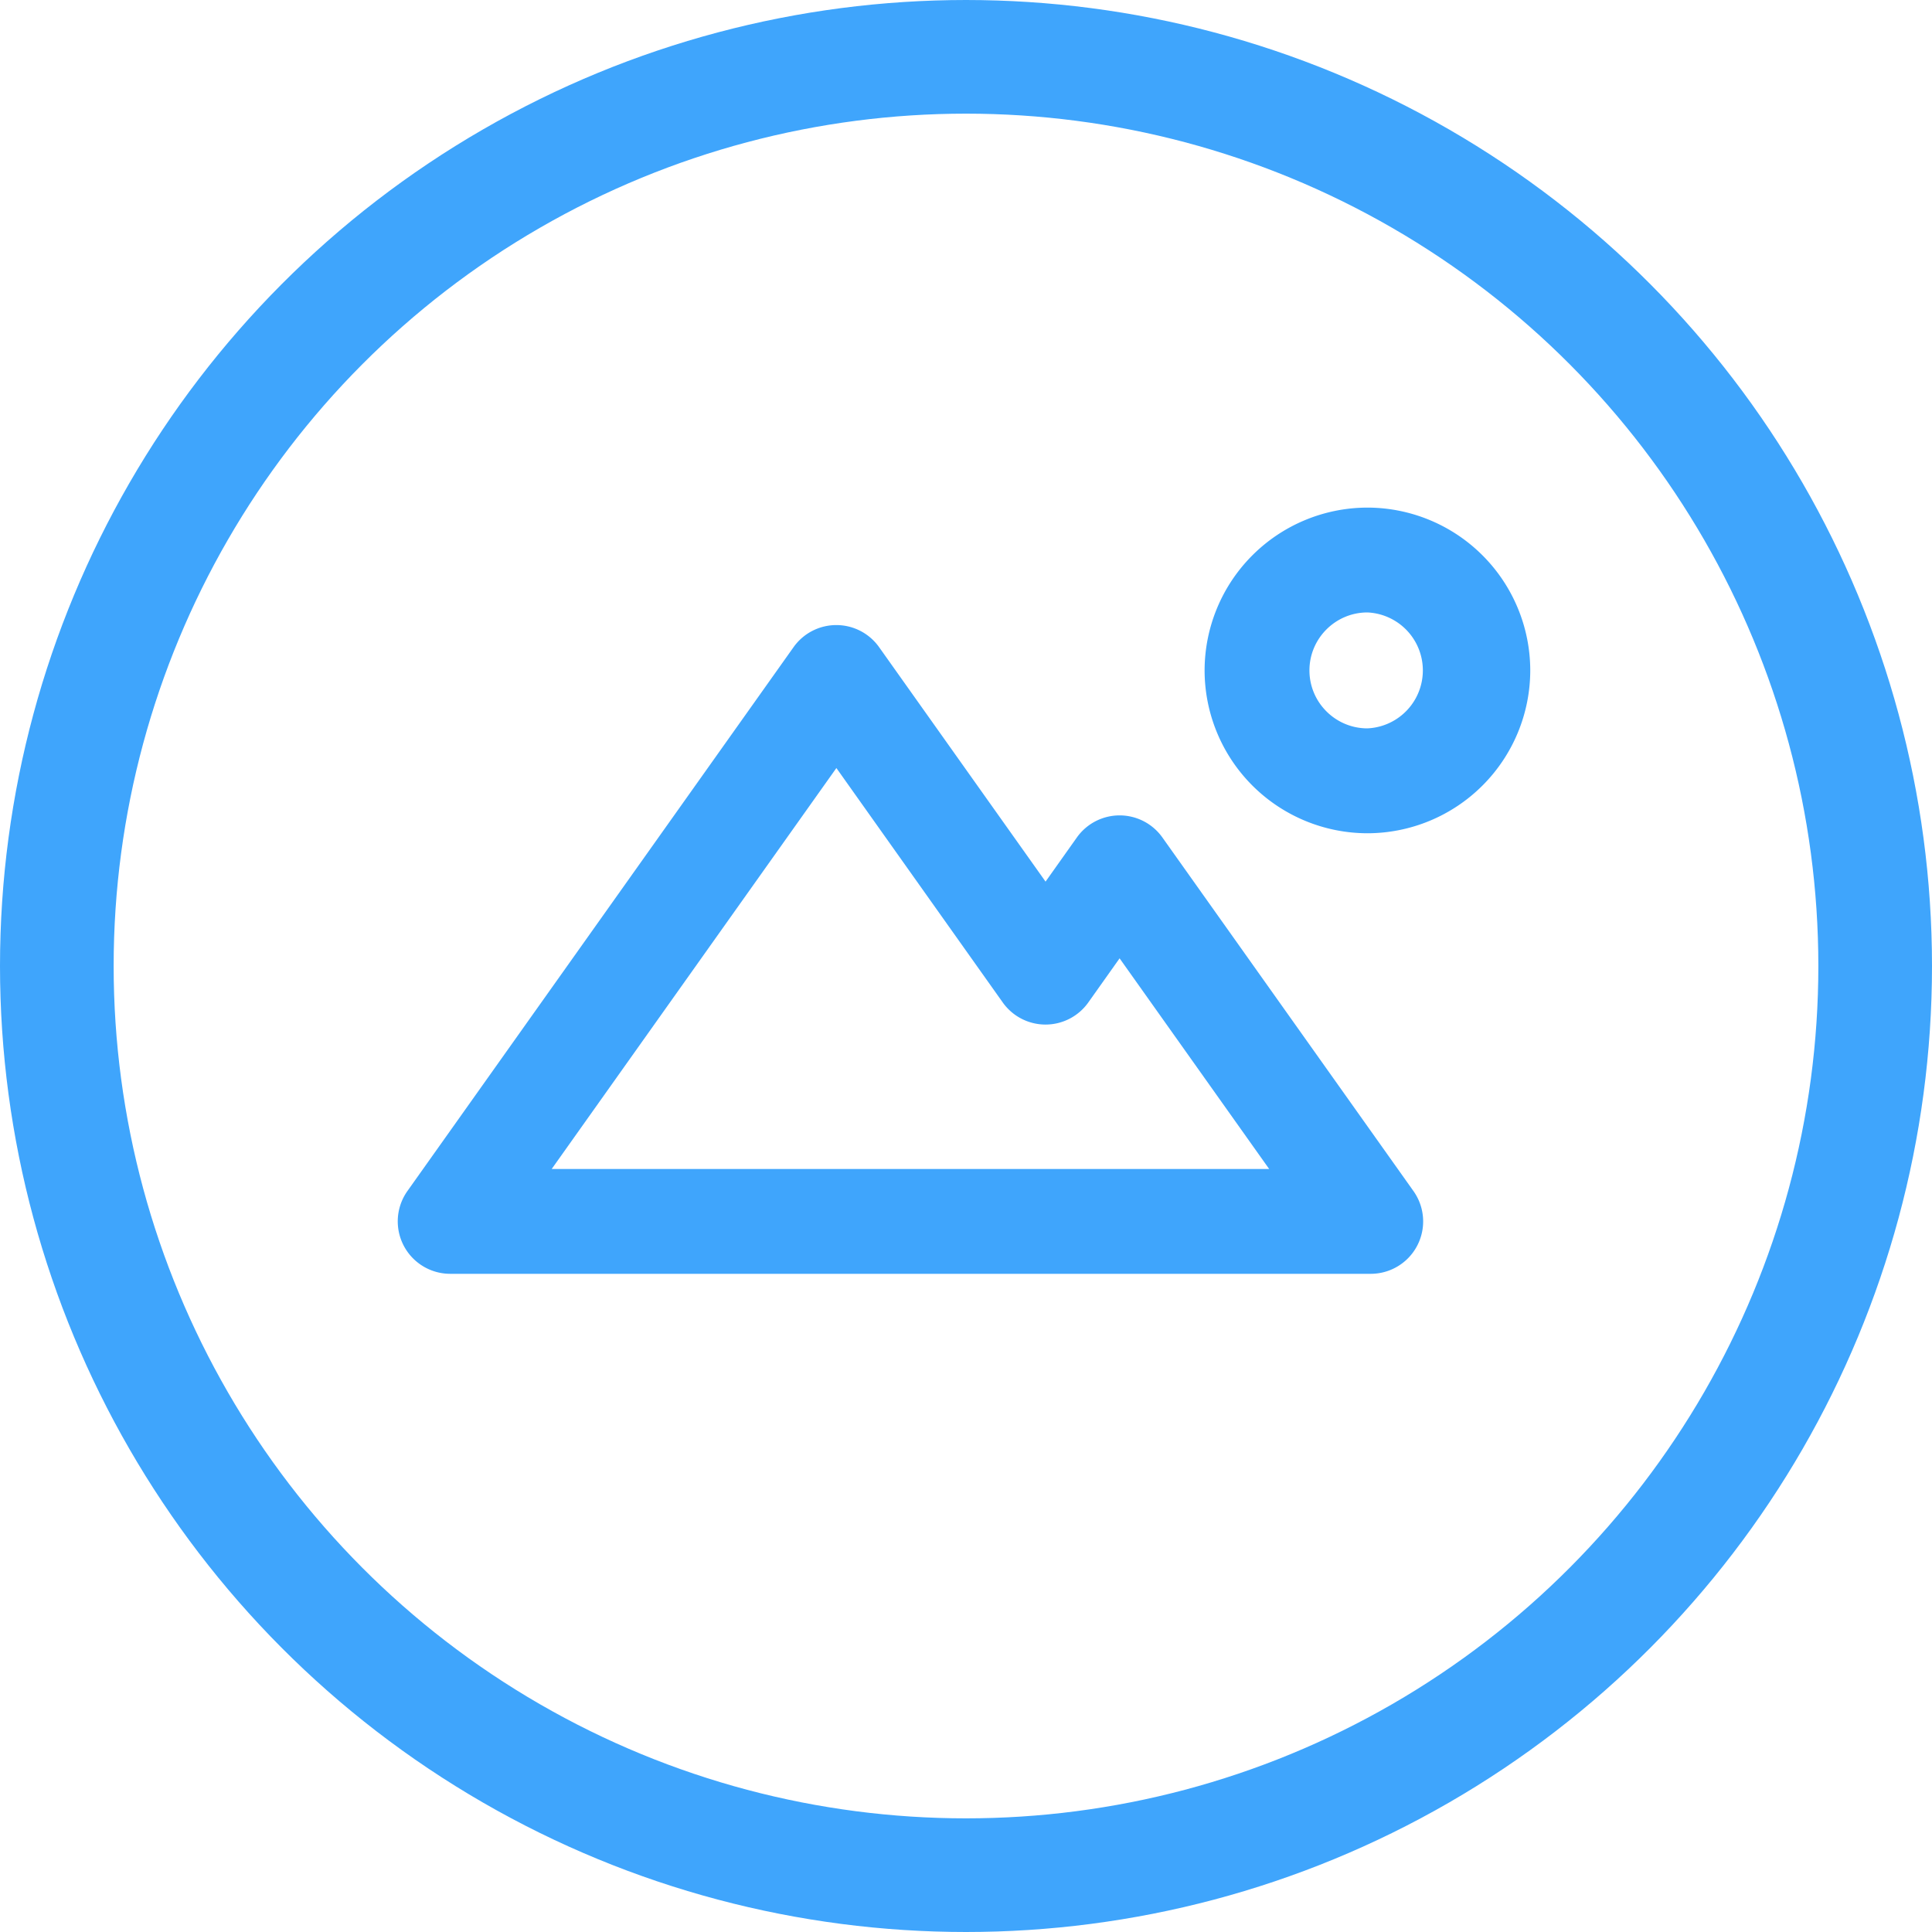 <svg width="34" height="34" viewBox="0 0 34 34" xmlns="http://www.w3.org/2000/svg"><g transform="translate(1 1)" fill="none" fill-rule="evenodd"><circle stroke="#3FA5FC" stroke-width="2" cx="16" cy="16" r="16"/><g fill="#3FA5FC" fill-rule="nonzero"><path d="M6.922 21.417h16.2a.922.922 0 0 0 .752-1.457l-4.418-6.222a.923.923 0 0 0-1.505 0l-.551.777-2.93-4.127a.923.923 0 0 0-1.504 0L6.17 19.96a.923.923 0 0 0 .752 1.457zm9.725-4.775a.923.923 0 0 0 1.505 0l.551-.777 2.632 3.707H8.709l5.01-7.056 2.928 4.126zM23.064 13.664a2.869 2.869 0 0 0 2.866-2.866 2.869 2.869 0 0 0-2.866-2.865 2.869 2.869 0 0 0-2.865 2.865 2.869 2.869 0 0 0 2.865 2.866zm0-3.886a1.021 1.021 0 0 1 0 2.04c-.562 0-1.02-.457-1.02-1.02 0-.562.458-1.02 1.02-1.02z"/></g></g></svg>